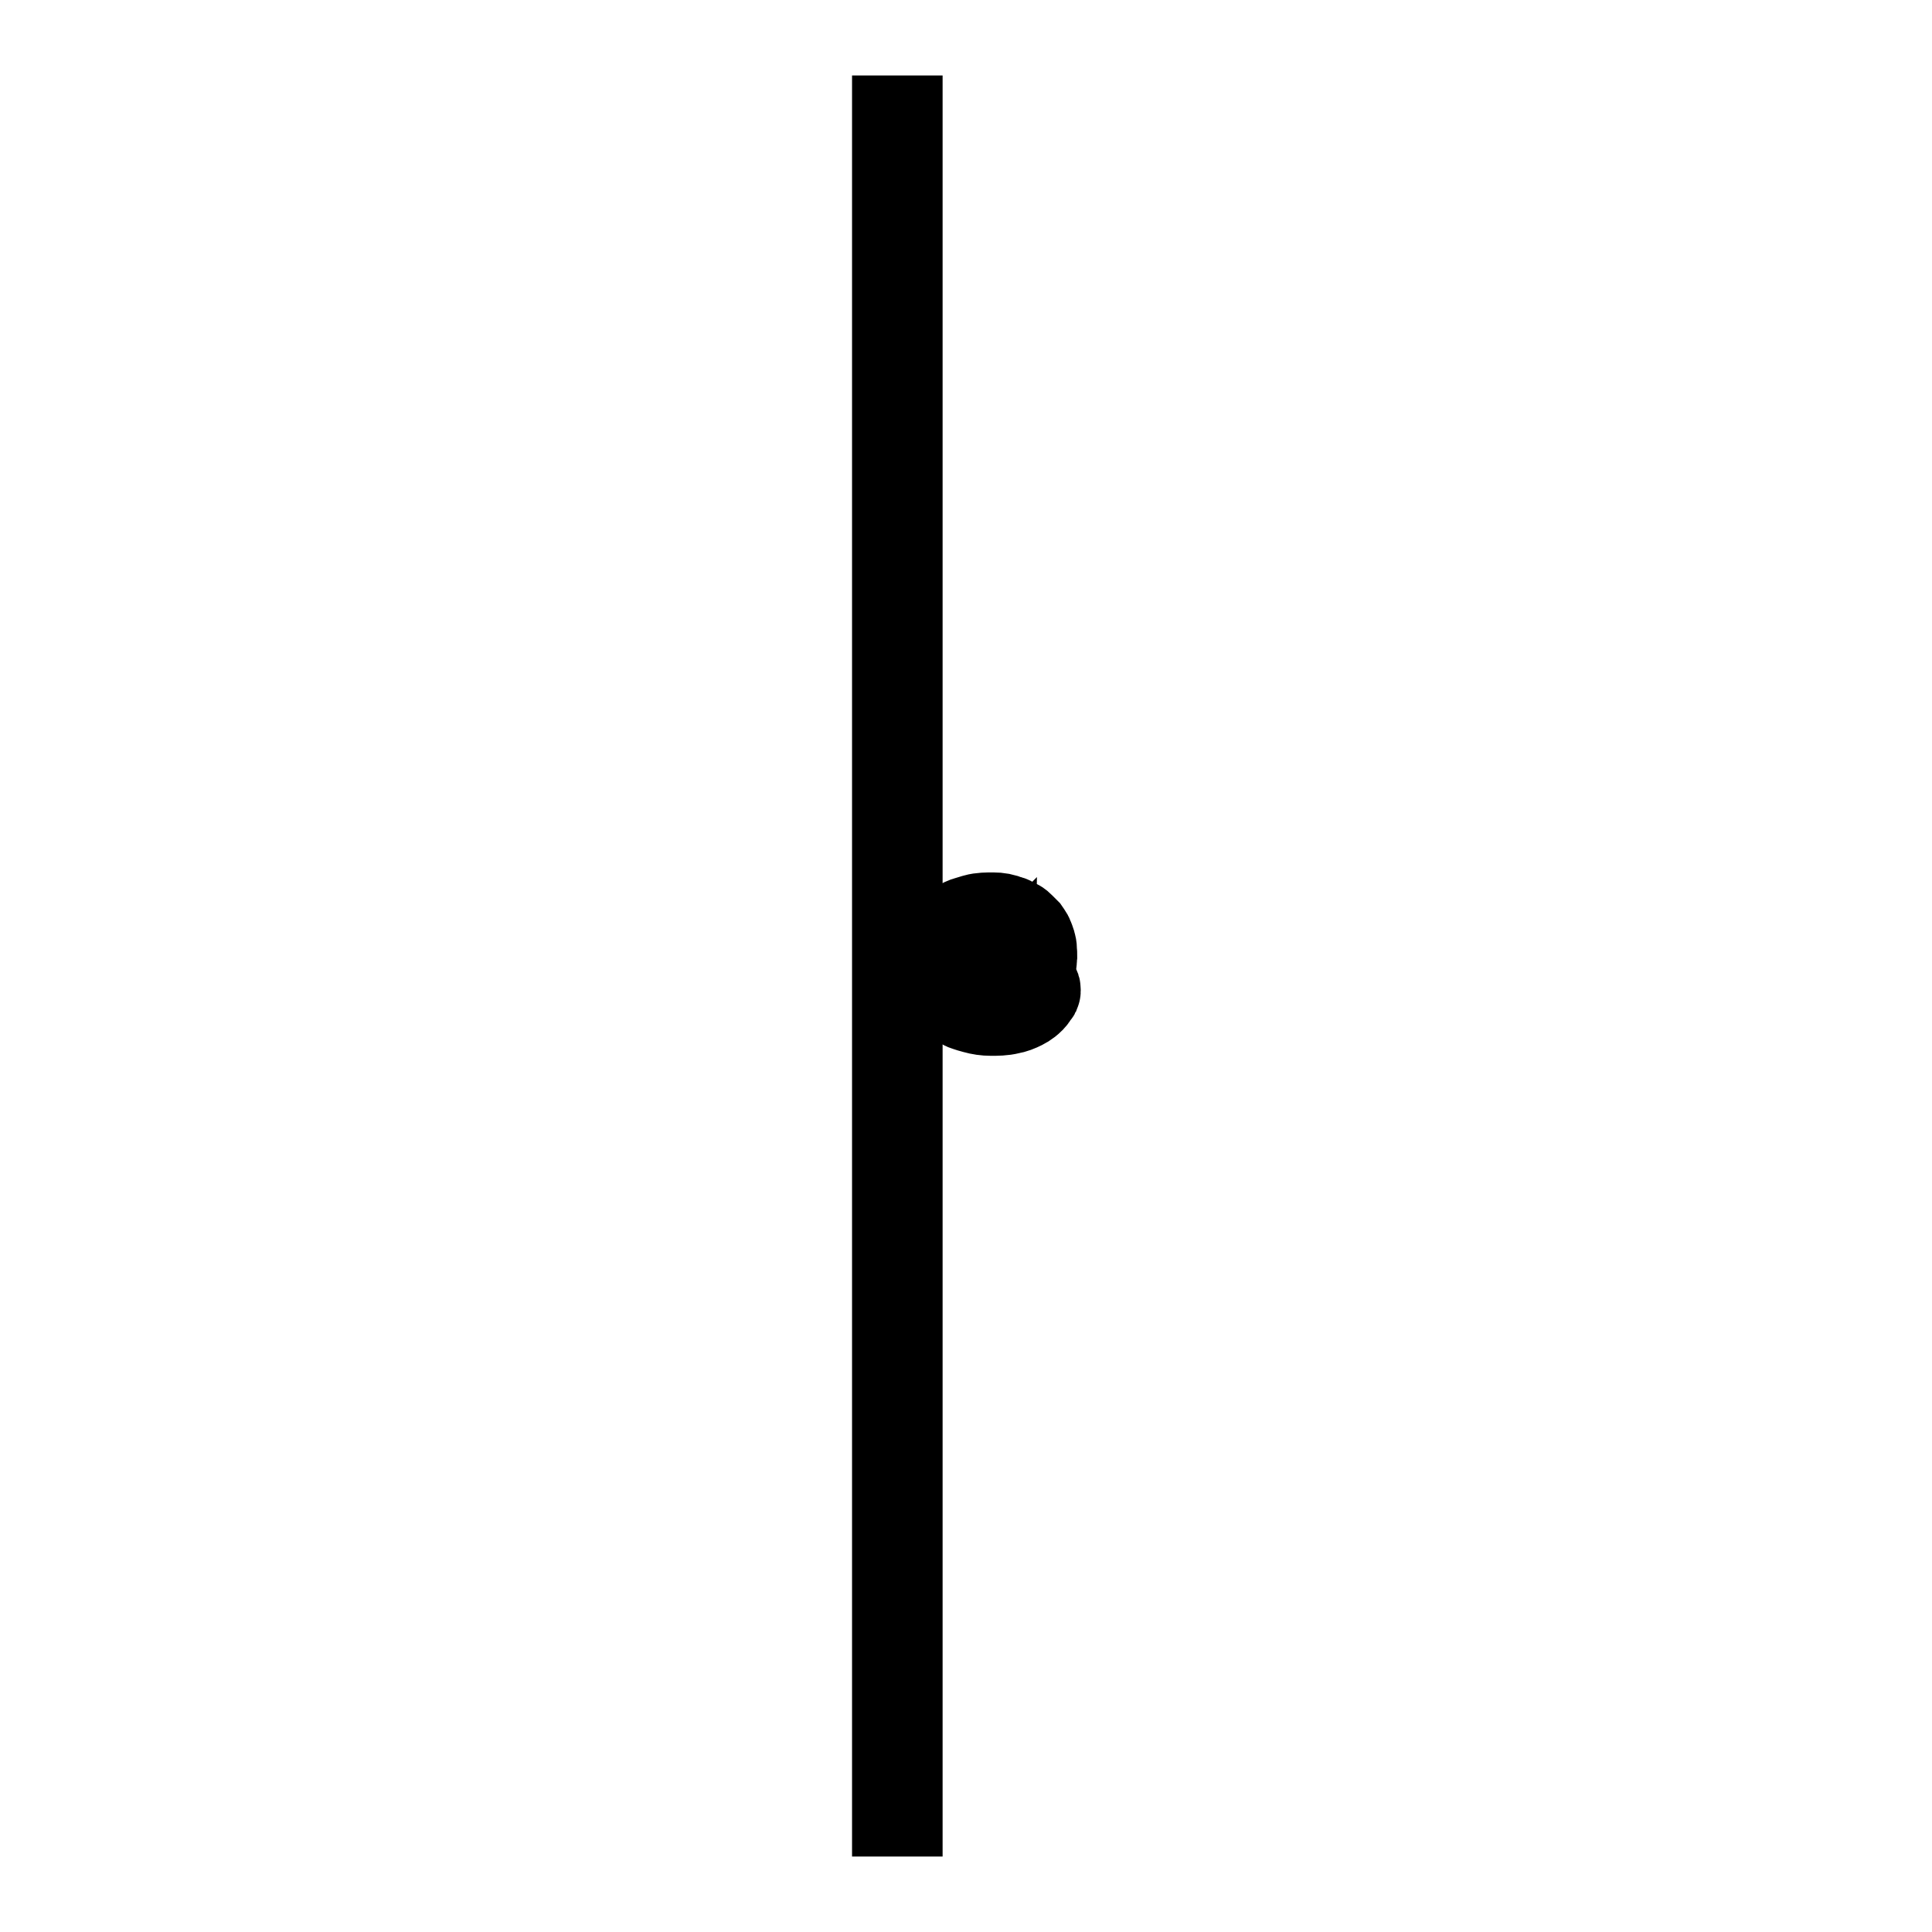 <?xml version="1.0" encoding="utf-8"?>
<!-- Svg Vector Icons : http://www.onlinewebfonts.com/icon -->
<!DOCTYPE svg PUBLIC "-//W3C//DTD SVG 1.1//EN" "http://www.w3.org/Graphics/SVG/1.1/DTD/svg11.dtd">
<svg version="1.1" xmlns="http://www.w3.org/2000/svg" xmlns:xlink="http://www.w3.org/1999/xlink" x="0px" y="0px" viewBox="0 0 256 256" enable-background="new 0 0 256 256" xml:space="preserve">
<g><g><path stroke-width="12" fill-opacity="0" stroke="#000000"  d="M118.9,10v236V10z"/><path stroke-width="12" fill-opacity="0" stroke="#000000"  d="M124.5,127.8c0-0.1,0-0.2,0-0.3c0-0.4,0.1-0.9,0.2-1.3c0.1-0.5,0.3-0.9,0.5-1.3c0.2-0.3,0.3-0.6,0.5-0.8c0.2-0.2,0.3-0.4,0.5-0.6c0.2-0.2,0.3-0.3,0.5-0.5c0.2-0.1,0.3-0.3,0.5-0.4c0.3-0.2,0.7-0.4,1.1-0.5c0.3-0.1,0.7-0.2,1-0.3c0.7-0.2,1.5-0.2,2.3-0.2c0.7,0,1.3,0.1,2,0.4c0.2,0,0.3,0.1,0.5,0.2c0.2,0.1,0.4,0.2,0.6,0.3c0.2,0.1,0.3,0.2,0.5,0.4c0.2,0.2,0.4,0.4,0.6,0.6c0.2,0.3,0.4,0.5,0.5,0.8c0.2,0.5,0.4,1,0.4,1.5c0,0.4,0.1,0.8,0,1.3c0,0.6-0.2,1.2-0.4,1.8c-0.1,0.3-0.3,0.6-0.5,0.9c-0.2,0.2-0.3,0.4-0.5,0.6c-0.2,0.1-0.3,0.3-0.5,0.4c-0.5,0.3-1,0.5-1.6,0.6c-0.3,0-0.6,0.1-0.9,0c-0.3,0-0.5-0.1-0.7-0.3c-0.1-0.1-0.2-0.2-0.2-0.4c0,0,0,0,0,0c0,0,0,0,0,0c-0.2,0.2-0.5,0.4-0.7,0.5c-0.4,0.2-0.8,0.3-1.3,0.2c-0.2,0-0.4-0.1-0.6-0.2c-0.3-0.1-0.5-0.4-0.7-0.6c-0.3-0.3-0.4-0.7-0.5-1.1c0-0.1,0-0.3,0-0.5c0-0.6,0.1-1.3,0.3-1.9c0-0.2,0.1-0.3,0.2-0.5c0.1-0.3,0.3-0.6,0.5-0.9c0.2-0.2,0.3-0.4,0.5-0.5c0.2-0.1,0.3-0.3,0.5-0.4c0.3-0.2,0.6-0.3,1-0.3c0.2,0,0.4,0,0.6,0c0.4,0.1,0.7,0.2,1,0.4c0.2,0.1,0.4,0.3,0.5,0.5c0,0,0,0,0,0c0.1-0.1,0.1-0.2,0-0.3c0-0.2,0.1-0.5,0.3-0.6c0.2-0.1,0.5,0,0.7,0.1c0.2,0.2,0.2,0.6,0.1,0.7c0,0,0,0,0,0c-0.1,0.3-0.2,0.6-0.2,0.9c-0.1,0.4-0.2,0.8-0.3,1.2c-0.1,0.5-0.3,1-0.4,1.6c0,0.2-0.1,0.4-0.1,0.6c0,0,0,0.1,0,0.1c0,0.2,0.1,0.3,0.3,0.3c0.2,0,0.4-0.1,0.6-0.2c0.4-0.2,0.8-0.4,1.1-0.8c0.2-0.2,0.4-0.5,0.5-0.8c0.2-0.5,0.3-0.9,0.3-1.4c0-0.5,0-0.9-0.1-1.4c0-0.2-0.1-0.3-0.1-0.5c-0.1-0.3-0.3-0.6-0.5-0.8c-0.2-0.2-0.3-0.3-0.5-0.5c-0.5-0.4-1-0.6-1.6-0.7c-0.5-0.1-1-0.1-1.5-0.1c-0.5,0-1.1,0.1-1.6,0.2c-0.4,0.1-0.7,0.2-1,0.4c-0.2,0.1-0.4,0.2-0.5,0.3c-0.2,0.1-0.4,0.3-0.5,0.4c-0.2,0.2-0.4,0.4-0.6,0.6c-0.2,0.2-0.3,0.5-0.5,0.8c-0.3,0.5-0.4,1.1-0.6,1.7c-0.1,0.6-0.1,1.3,0,1.9c0.1,0.5,0.2,1,0.5,1.4c0.1,0.3,0.3,0.5,0.5,0.7c0.2,0.2,0.3,0.4,0.5,0.5c0.1,0.1,0.3,0.2,0.5,0.3c0.4,0.2,0.7,0.4,1.2,0.5c0.3,0.1,0.6,0.2,1,0.2c0.6,0.1,1.1,0.1,1.7,0.1c0.7,0,1.4-0.1,2-0.3c0.4-0.1,0.7-0.3,1-0.4c0.2-0.1,0.4-0.2,0.5-0.3c0.2-0.1,0.4-0.3,0.5-0.5c0,0,0,0,0,0c0,0,0.1-0.1,0.1-0.2c0.1-0.4,0.6-0.6,0.9-0.4c0.2,0.1,0.3,0.2,0.3,0.4c0,0,0,0,0,0c0,0,0,0,0,0c0,0,0,0.1,0,0.2s0,0.1-0.1,0.2c-0.2,0.2-0.3,0.5-0.5,0.7c-0.2,0.2-0.4,0.4-0.7,0.6c-0.2,0.1-0.3,0.2-0.5,0.3c-0.6,0.3-1.1,0.5-1.7,0.6c-0.8,0.2-1.6,0.2-2.4,0.2c-0.7,0-1.4-0.1-2.1-0.3c-0.4-0.1-0.7-0.2-1-0.3c-0.4-0.1-0.7-0.3-1.1-0.6c-0.2-0.1-0.3-0.3-0.5-0.4c-0.2-0.2-0.4-0.4-0.5-0.6c-0.2-0.2-0.4-0.5-0.5-0.8c-0.2-0.4-0.4-0.8-0.5-1.3c-0.2-0.5-0.2-1-0.3-1.5c0,0,0,0,0-0.1C124.5,128.1,124.5,128,124.5,127.8z M128.5,128.4c0,0.3,0,0.6,0.1,0.8c0,0.1,0.1,0.3,0.3,0.4c0.2,0.2,0.4,0.3,0.6,0.3c0.2,0,0.4,0,0.6,0c0.1,0,0.3-0.1,0.4-0.2c0.2-0.1,0.3-0.3,0.5-0.5c0.2-0.3,0.3-0.6,0.5-1c0.1-0.2,0.2-0.5,0.2-0.7c0.1-0.3,0.2-0.6,0.2-0.9c0-0.5-0.2-0.8-0.6-1.1c-0.3-0.2-0.6-0.2-0.9-0.2c-0.3,0-0.5,0.1-0.7,0.3c-0.1,0.1-0.3,0.2-0.4,0.3c-0.2,0.2-0.4,0.5-0.5,0.8c-0.1,0.2-0.1,0.5-0.2,0.7C128.6,127.9,128.5,128.2,128.5,128.4z"/></g></g>
</svg>